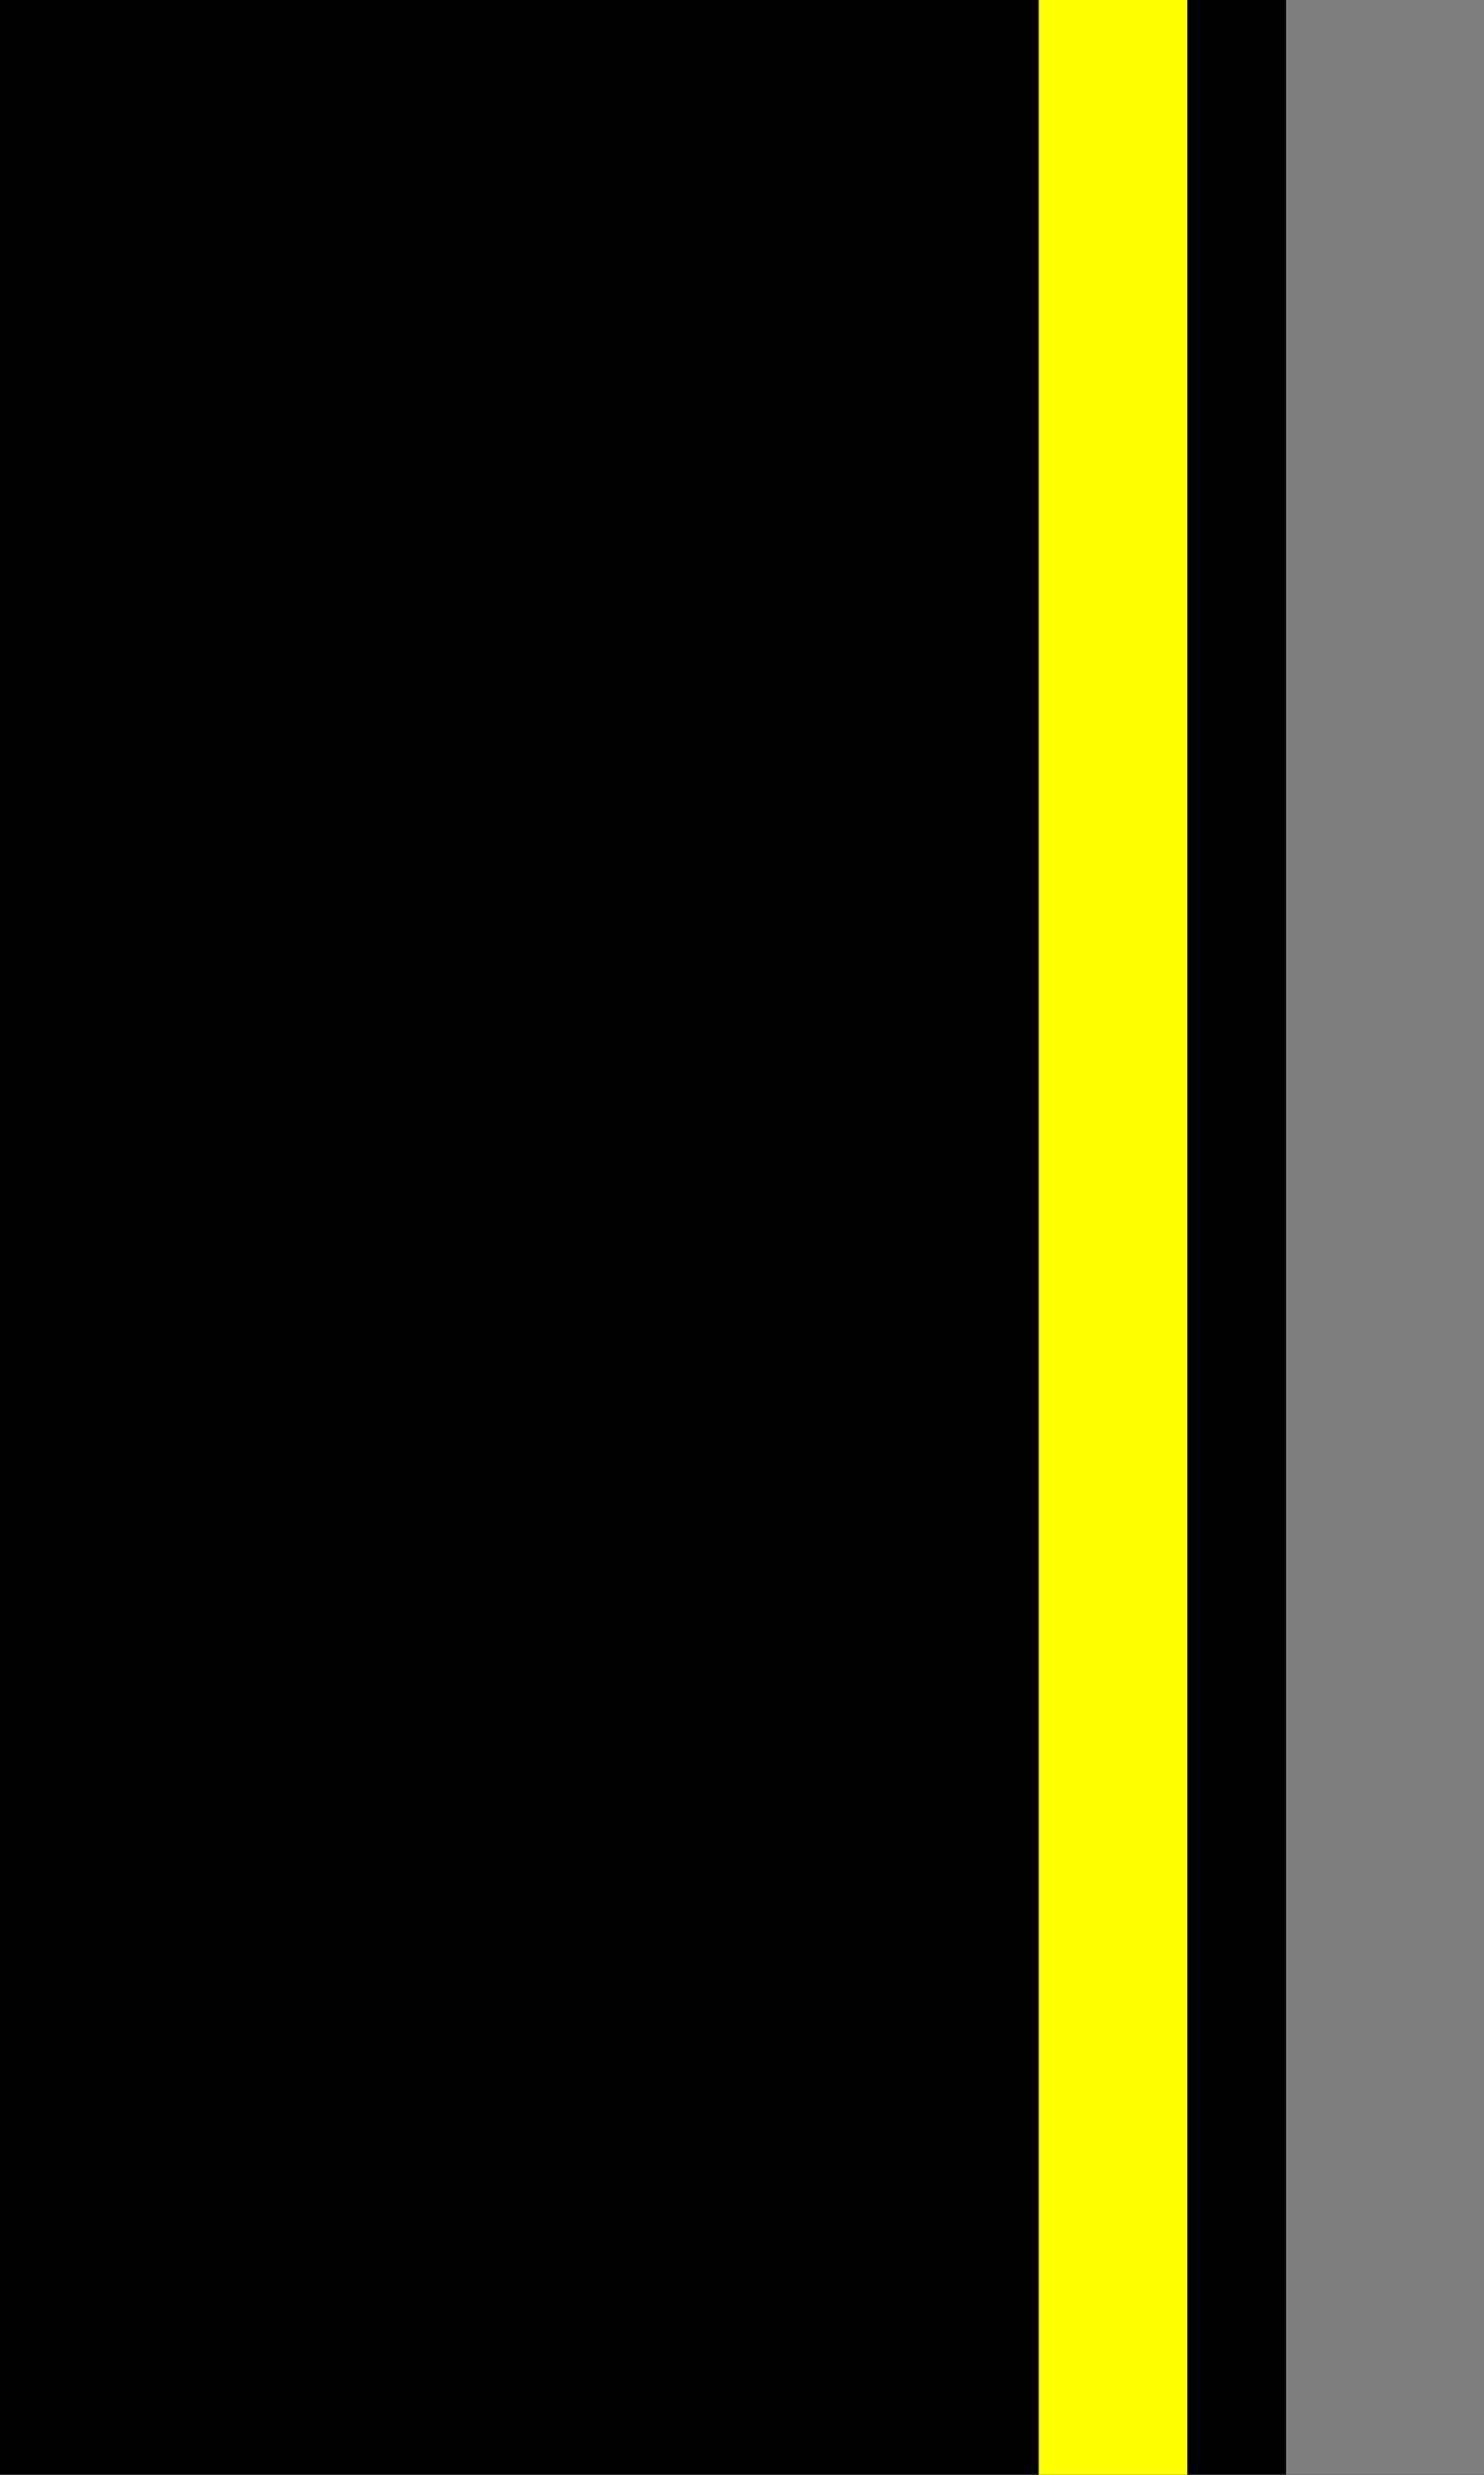 <svg xmlns="http://www.w3.org/2000/svg" width="11.811in" height="1889.76" fill-rule="evenodd" stroke-linecap="round" preserveAspectRatio="none" viewBox="0 0 3546 5910"><style>.pen1{stroke:none}</style><path d="M3546 0H0v5910h3546V0z" class="pen1" style="fill:#000"/><path d="M3073 0h473v5910h-473V0z" class="pen1" style="fill:#7f7f7f"/><path d="M2482 0h355v5910h-355V0z" class="pen1" style="fill:#ff0"/></svg>
